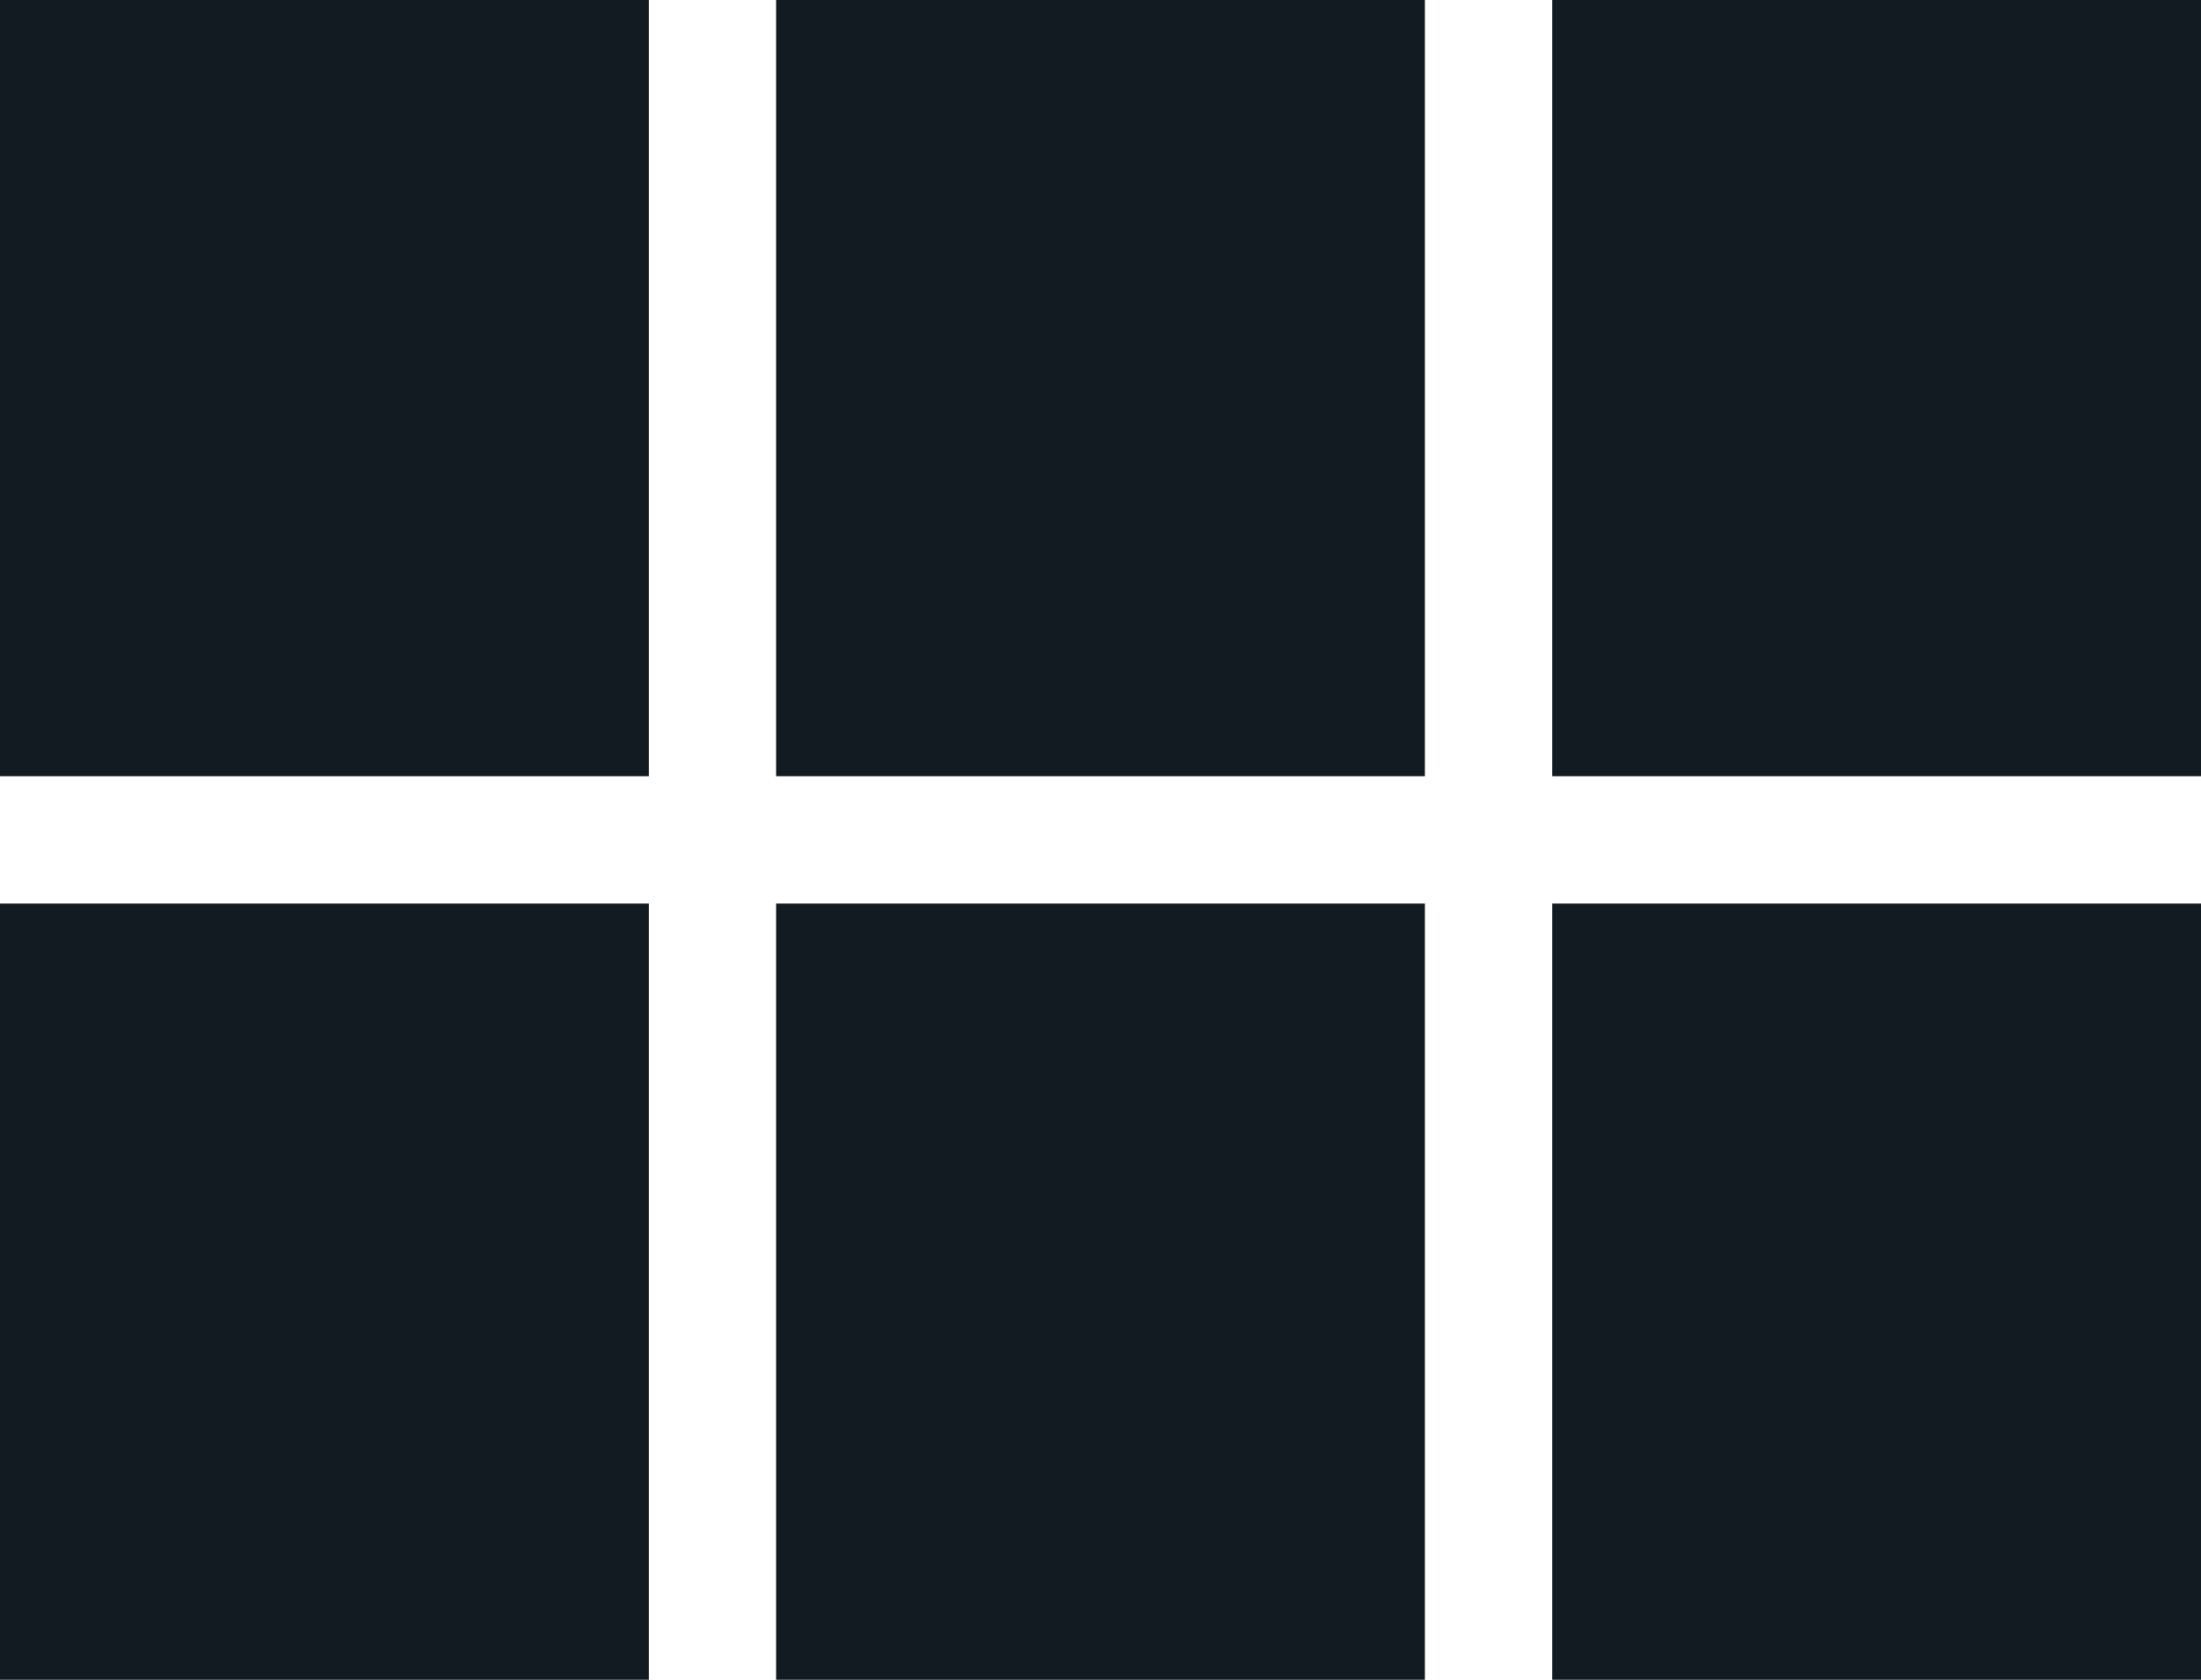 <svg xmlns="http://www.w3.org/2000/svg" width="31.451" height="24" viewBox="0 0 31.451 24">
  <path id="view_module" data-name="view module" d="M22.181,0h9.271V11.09H22.181ZM11.09,11.09V0h9.271V11.09ZM22.181,24V12.91h9.271V24ZM11.09,24V12.91h9.271V24ZM0,24V12.91H9.271V24ZM0,11.09V0H9.271V11.09Z" fill="#121b21"/>
</svg>
